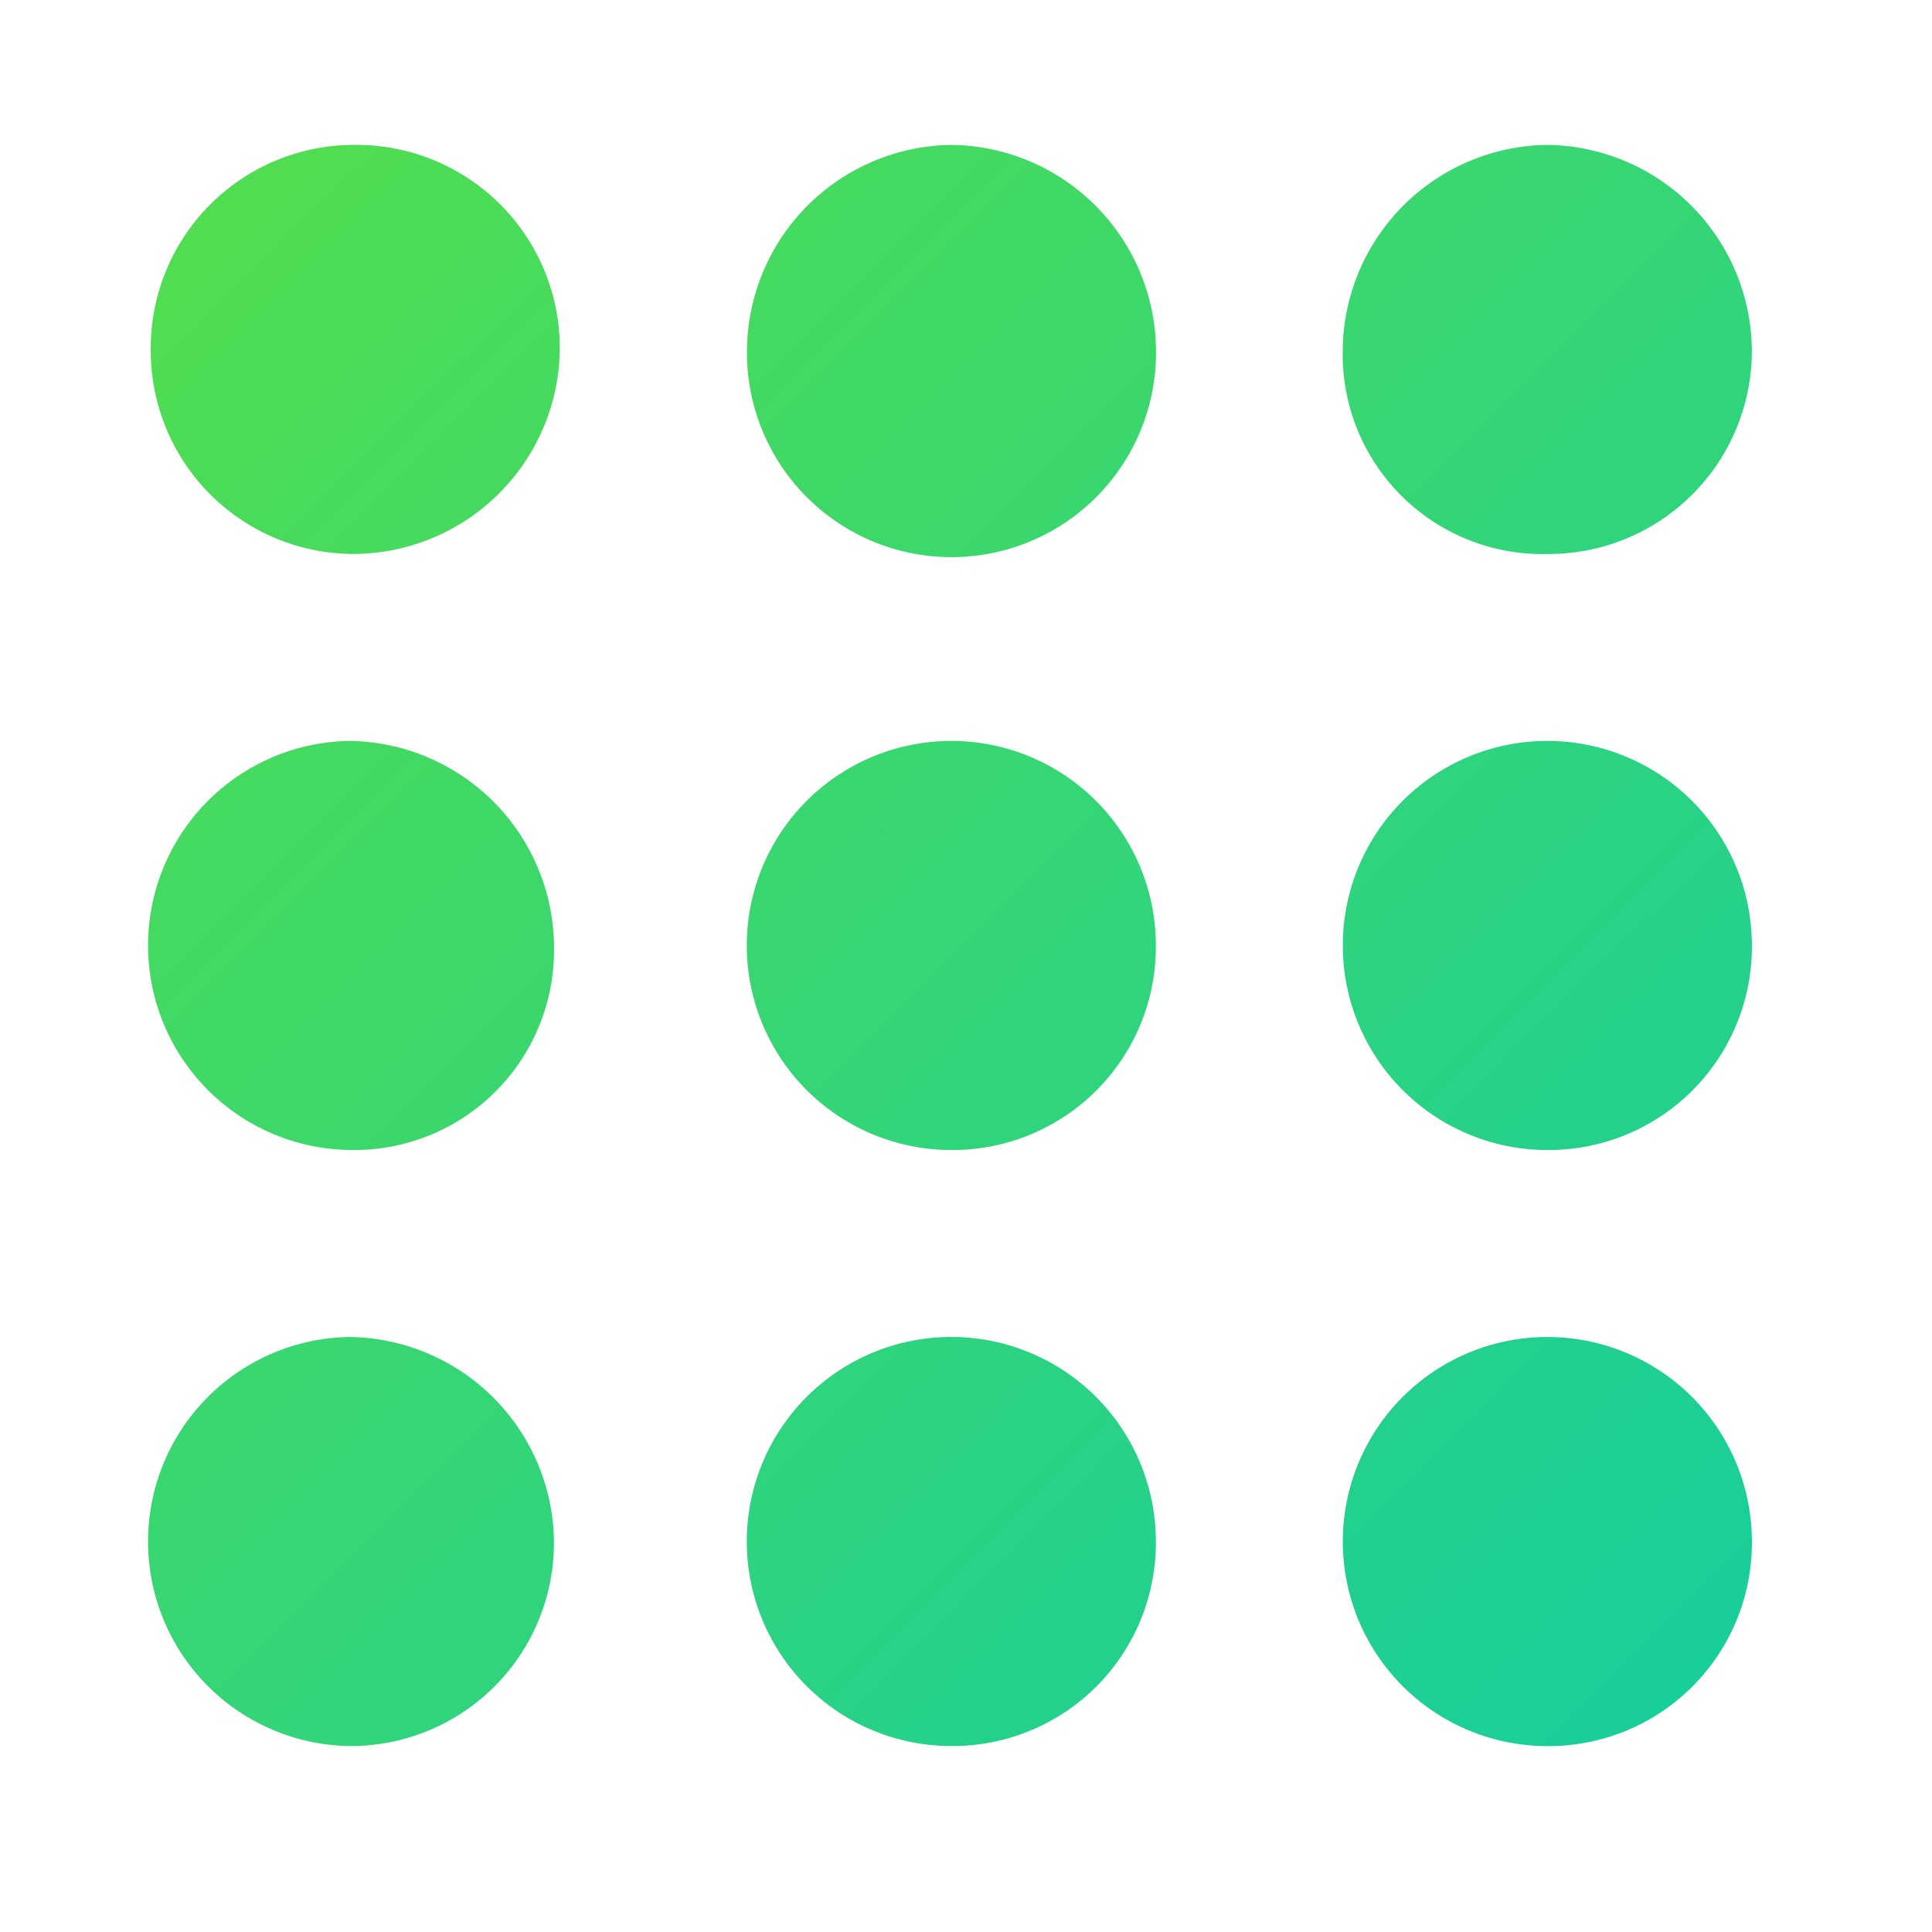 <svg xmlns="http://www.w3.org/2000/svg" xmlns:xlink="http://www.w3.org/1999/xlink" viewBox="0 0 40 40"><defs><style>.a{fill:none;}.b{fill:url(#a);}</style><linearGradient id="a" x1="0.042" y1="0.031" x2="0.976" y2="0.966" gradientUnits="objectBoundingBox"><stop offset="0" stop-color="#50dd51"/><stop offset="1" stop-color="#18ce9b"/></linearGradient></defs><g transform="translate(-1144 -349)"><rect class="a" width="40" height="40" transform="translate(1144 349)"/><path class="b" d="M4.356,8.469A4.208,4.208,0,0,1,.121,4.235,4.208,4.208,0,0,1,4.356,0,4.208,4.208,0,0,1,8.59,4.235,4.287,4.287,0,0,1,4.356,8.469Zm4.114,8.106a4.287,4.287,0,0,0-4.235-4.235,4.235,4.235,0,0,0,0,8.469A4.135,4.135,0,0,0,8.469,16.575Zm0,12.341a4.287,4.287,0,0,0-4.235-4.235,4.235,4.235,0,0,0,0,8.469A4.208,4.208,0,0,0,8.469,28.916ZM20.931,16.575A4.235,4.235,0,1,0,16.7,20.81,4.208,4.208,0,0,0,20.931,16.575Zm0,12.341A4.235,4.235,0,1,0,16.7,33.15,4.208,4.208,0,0,0,20.931,28.916ZM33.271,16.575a4.235,4.235,0,1,0-4.235,4.235A4.208,4.208,0,0,0,33.271,16.575Zm0,12.341a4.235,4.235,0,1,0-4.235,4.235A4.208,4.208,0,0,0,33.271,28.916ZM16.7,0a4.287,4.287,0,0,0-4.235,4.235,4.235,4.235,0,1,0,8.469,0A4.287,4.287,0,0,0,16.7,0ZM29.037,0A4.287,4.287,0,0,0,24.8,4.235a4.135,4.135,0,0,0,4.235,4.235,4.208,4.208,0,0,0,4.235-4.235A4.287,4.287,0,0,0,29.037,0Z" transform="translate(1147 352)"/></g></svg>